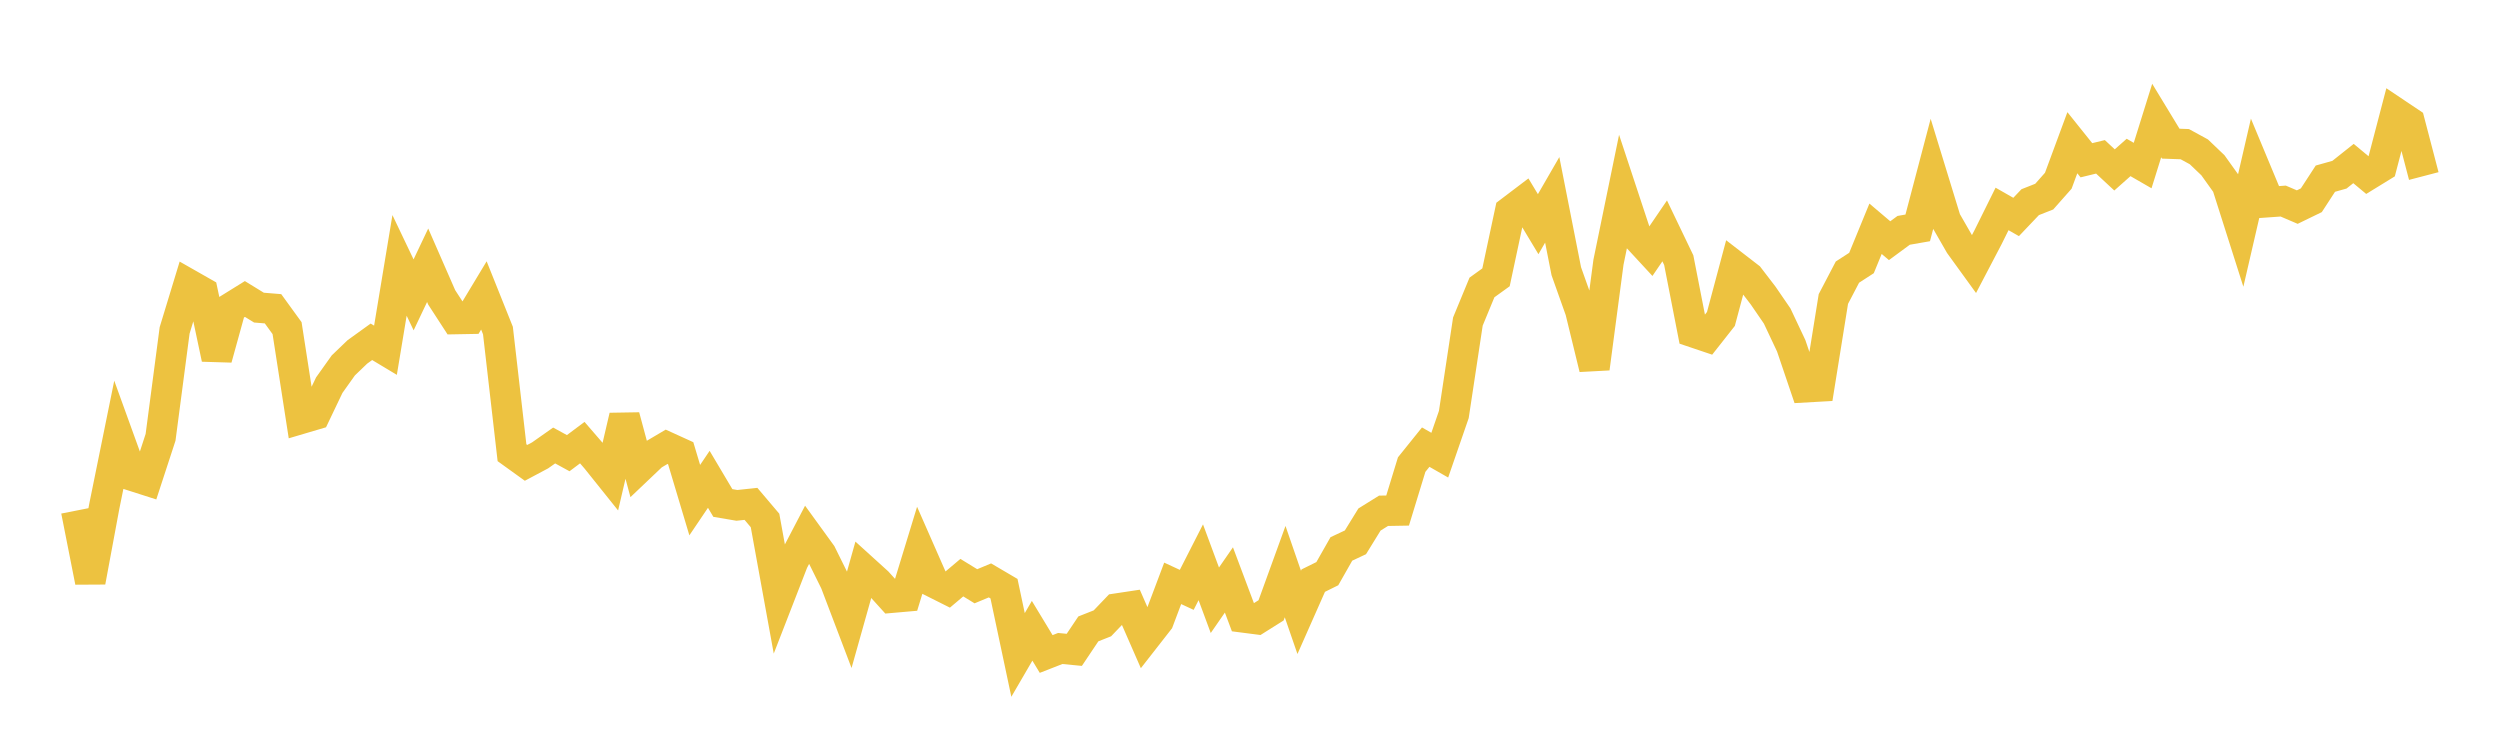 <svg width="164" height="48" xmlns="http://www.w3.org/2000/svg" xmlns:xlink="http://www.w3.org/1999/xlink"><path fill="none" stroke="rgb(237,194,64)" stroke-width="2" d="M5,33.496L5.922,38.163L6.844,33.201L7.766,28.662L8.689,31.213L9.611,31.508L10.533,28.688L11.455,21.675L12.377,18.647L13.299,19.172L14.222,23.522L15.144,20.186L16.066,19.614L16.988,20.18L17.91,20.255L18.832,21.526L19.754,27.47L20.677,27.197L21.599,25.267L22.521,23.971L23.443,23.086L24.365,22.422L25.287,22.976L26.21,17.41L27.132,19.343L28.054,17.401L28.976,19.509L29.898,20.929L30.82,20.912L31.743,19.38L32.665,21.683L33.587,29.699L34.509,30.363L35.431,29.872L36.353,29.224L37.275,29.728L38.198,29.036L39.12,30.103L40.042,31.254L40.964,27.304L41.886,30.73L42.808,29.854L43.731,29.309L44.653,29.729L45.575,32.809L46.497,31.443L47.419,32.996L48.341,33.152L49.263,33.054L50.186,34.143L51.108,39.212L52.03,36.838L52.952,35.07L53.874,36.342L54.796,38.205L55.719,40.633L56.641,37.355L57.563,38.191L58.485,39.21L59.407,39.129L60.329,36.112L61.251,38.209L62.174,38.672L63.096,37.894L64.018,38.459L64.94,38.075L65.862,38.617L66.784,42.965L67.707,41.379L68.629,42.902L69.551,42.541L70.473,42.63L71.395,41.255L72.317,40.891L73.24,39.927L74.162,39.788L75.084,41.896L76.006,40.716L76.928,38.268L77.85,38.695L78.772,36.886L79.695,39.377L80.617,38.044L81.539,40.5L82.461,40.619L83.383,40.039L84.305,37.498L85.228,40.172L86.15,38.089L87.072,37.633L87.994,36.01L88.916,35.577L89.838,34.081L90.76,33.508L91.683,33.492L92.605,30.478L93.527,29.332L94.449,29.859L95.371,27.19L96.293,21.094L97.216,18.858L98.138,18.193L99.06,13.873L99.982,13.174L100.904,14.706L101.826,13.11L102.749,17.793L103.671,20.386L104.593,24.169L105.515,17.203L106.437,12.713L107.359,15.503L108.281,16.501L109.204,15.146L110.126,17.066L111.048,21.783L111.97,22.094L112.892,20.923L113.814,17.47L114.737,18.183L115.659,19.384L116.581,20.728L117.503,22.683L118.425,25.403L119.347,25.351L120.269,19.615L121.192,17.85L122.114,17.253L123.036,15.007L123.958,15.789L124.88,15.11L125.802,14.949L126.725,11.443L127.647,14.45L128.569,16.054L129.491,17.327L130.413,15.566L131.335,13.706L132.257,14.233L133.18,13.262L134.102,12.898L135.024,11.856L135.946,9.362L136.868,10.513L137.79,10.289L138.713,11.147L139.635,10.329L140.557,10.861L141.479,7.906L142.401,9.424L143.323,9.457L144.246,9.961L145.168,10.842L146.09,12.131L147.012,15.03L147.934,11.041L148.856,13.255L149.778,13.19L150.701,13.585L151.623,13.137L152.545,11.72L153.467,11.461L154.389,10.728L155.311,11.495L156.234,10.928L157.156,7.402L158.078,8.02L159,11.548"></path></svg>